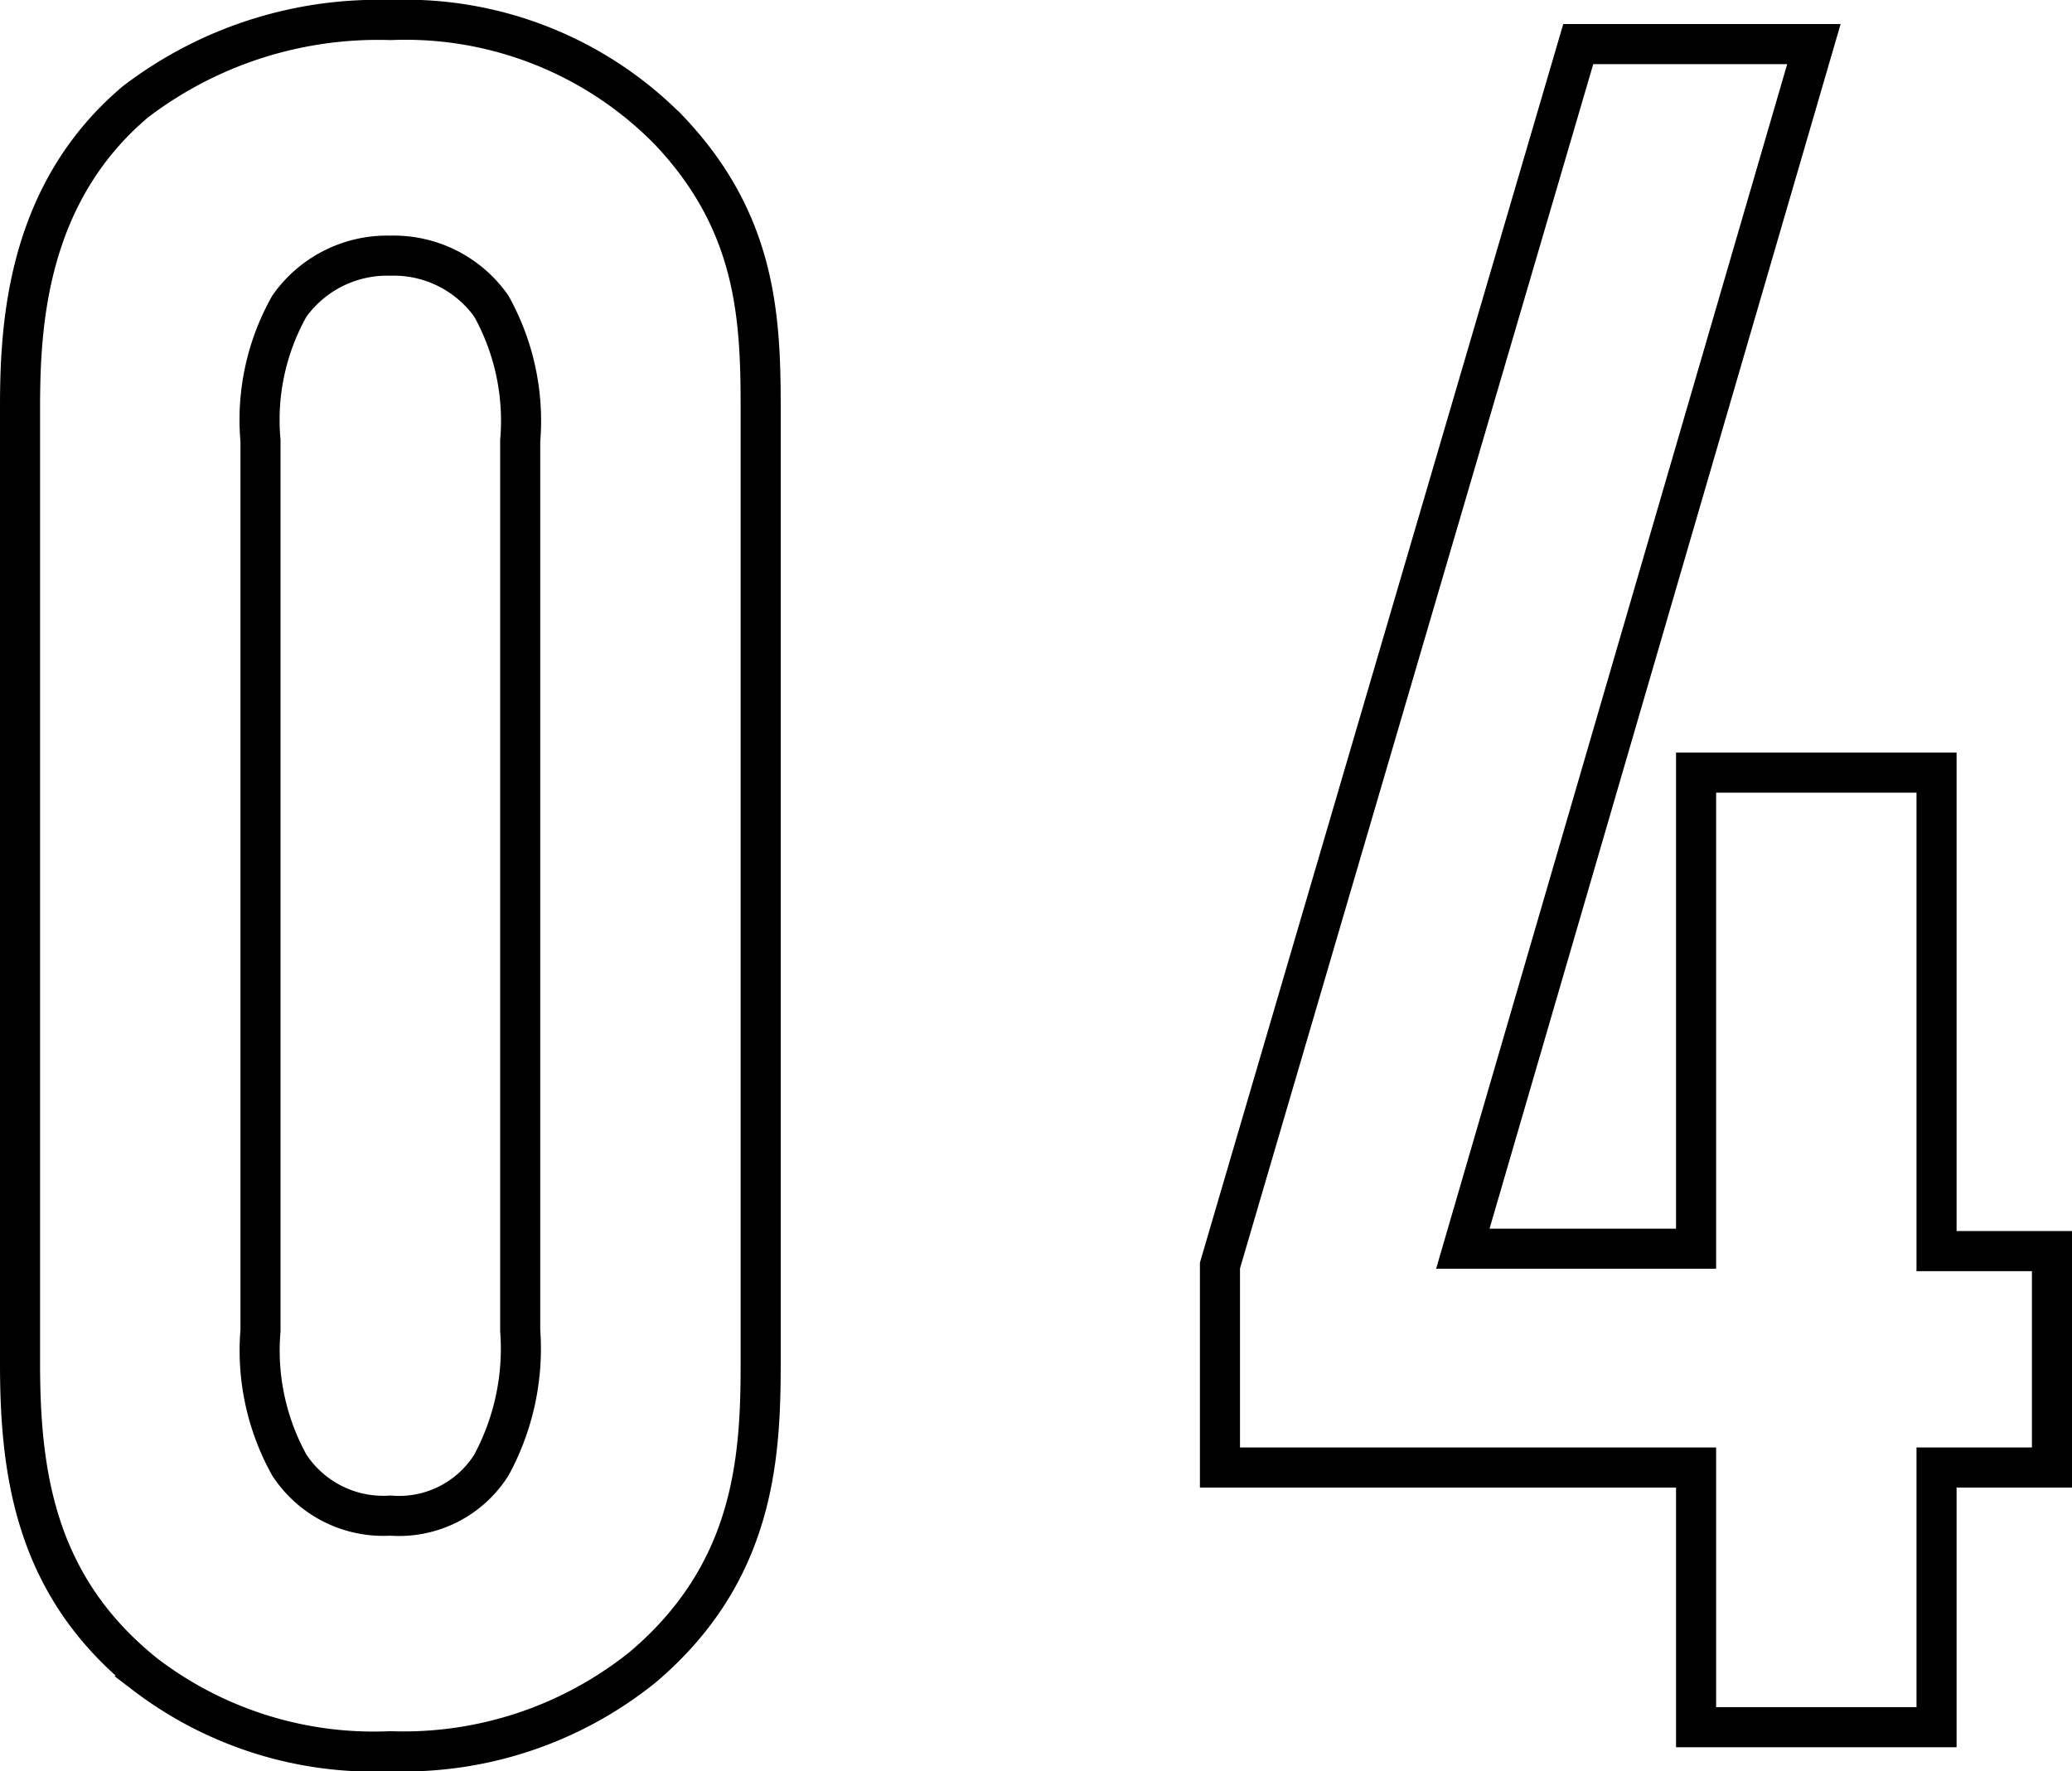 <svg height="44.2" viewBox="0 0 51.7 44.2" width="51.7" xmlns="http://www.w3.org/2000/svg"><path d="m-24.78-9.06c0 2.82.42 5.58 3.12 7.74a9.4 9.4 0 0 0 6.12 1.92 9.522 9.522 0 0 0 6.3-2.1c2.76-2.34 2.94-5.16 2.94-7.56v-23.88c0-2.28-.12-4.62-2.28-6.9a9.219 9.219 0 0 0 -6.96-2.76 9.974 9.974 0 0 0 -6.36 2.04c-2.7 2.28-2.88 5.52-2.88 7.62zm12.48-.84a6.1 6.1 0 0 1 -.72 3.36 2.724 2.724 0 0 1 -2.52 1.26 2.8 2.8 0 0 1 -2.52-1.26 5.89 5.89 0 0 1 -.72-3.36v-22.2a5.786 5.786 0 0 1 .72-3.36 2.99 2.99 0 0 1 2.52-1.26 2.981 2.981 0 0 1 2.52 1.26 5.89 5.89 0 0 1 .72 3.36zm26.4-32.1-8.94 30.48v5.04h11.88v6.48h6v-6.48h2.88v-5.4h-2.88v-11.94h-6v11.88h-5.82l8.76-30.06z" fill="none" stroke="#000" transform="translate(25.28 43.1)"/></svg>